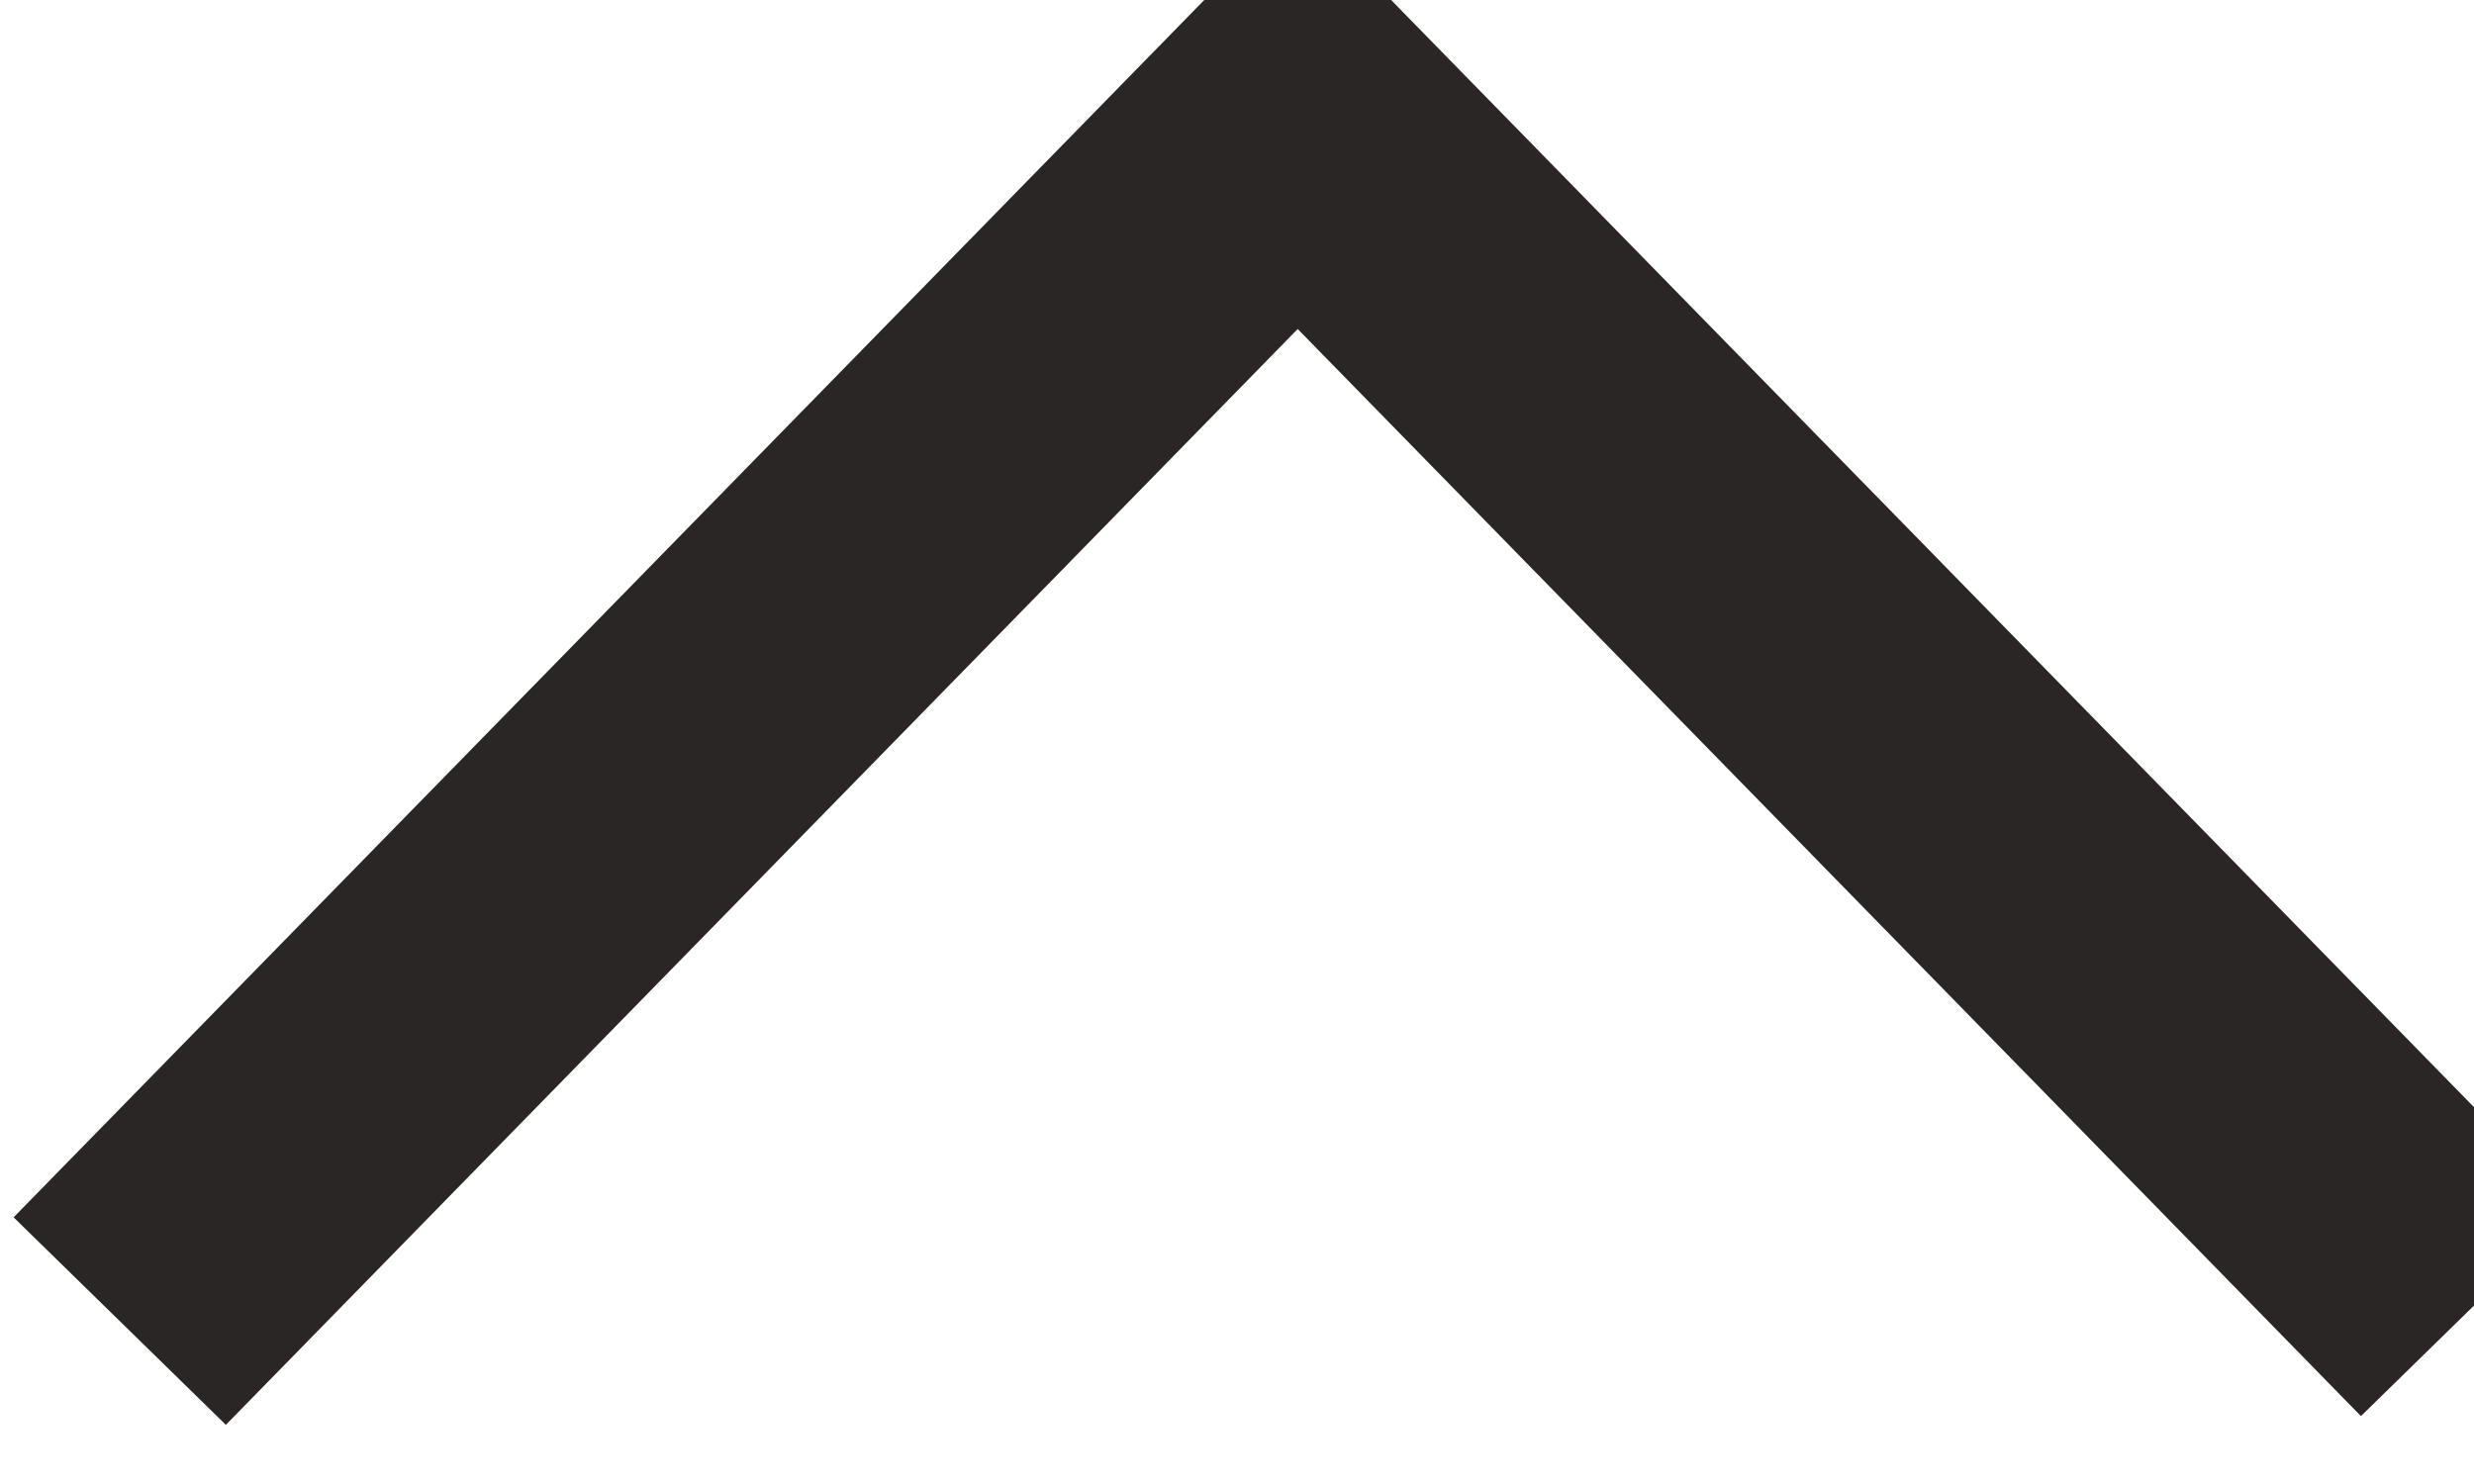 <svg xmlns="http://www.w3.org/2000/svg" width="15" height="9" viewBox="0 0 15 9">
    <path fill="none" fill-rule="evenodd" stroke="#2A2626" stroke-width="1.8" d="M.726 8.012L7.868.708l7.09 7.251"/>
</svg>
